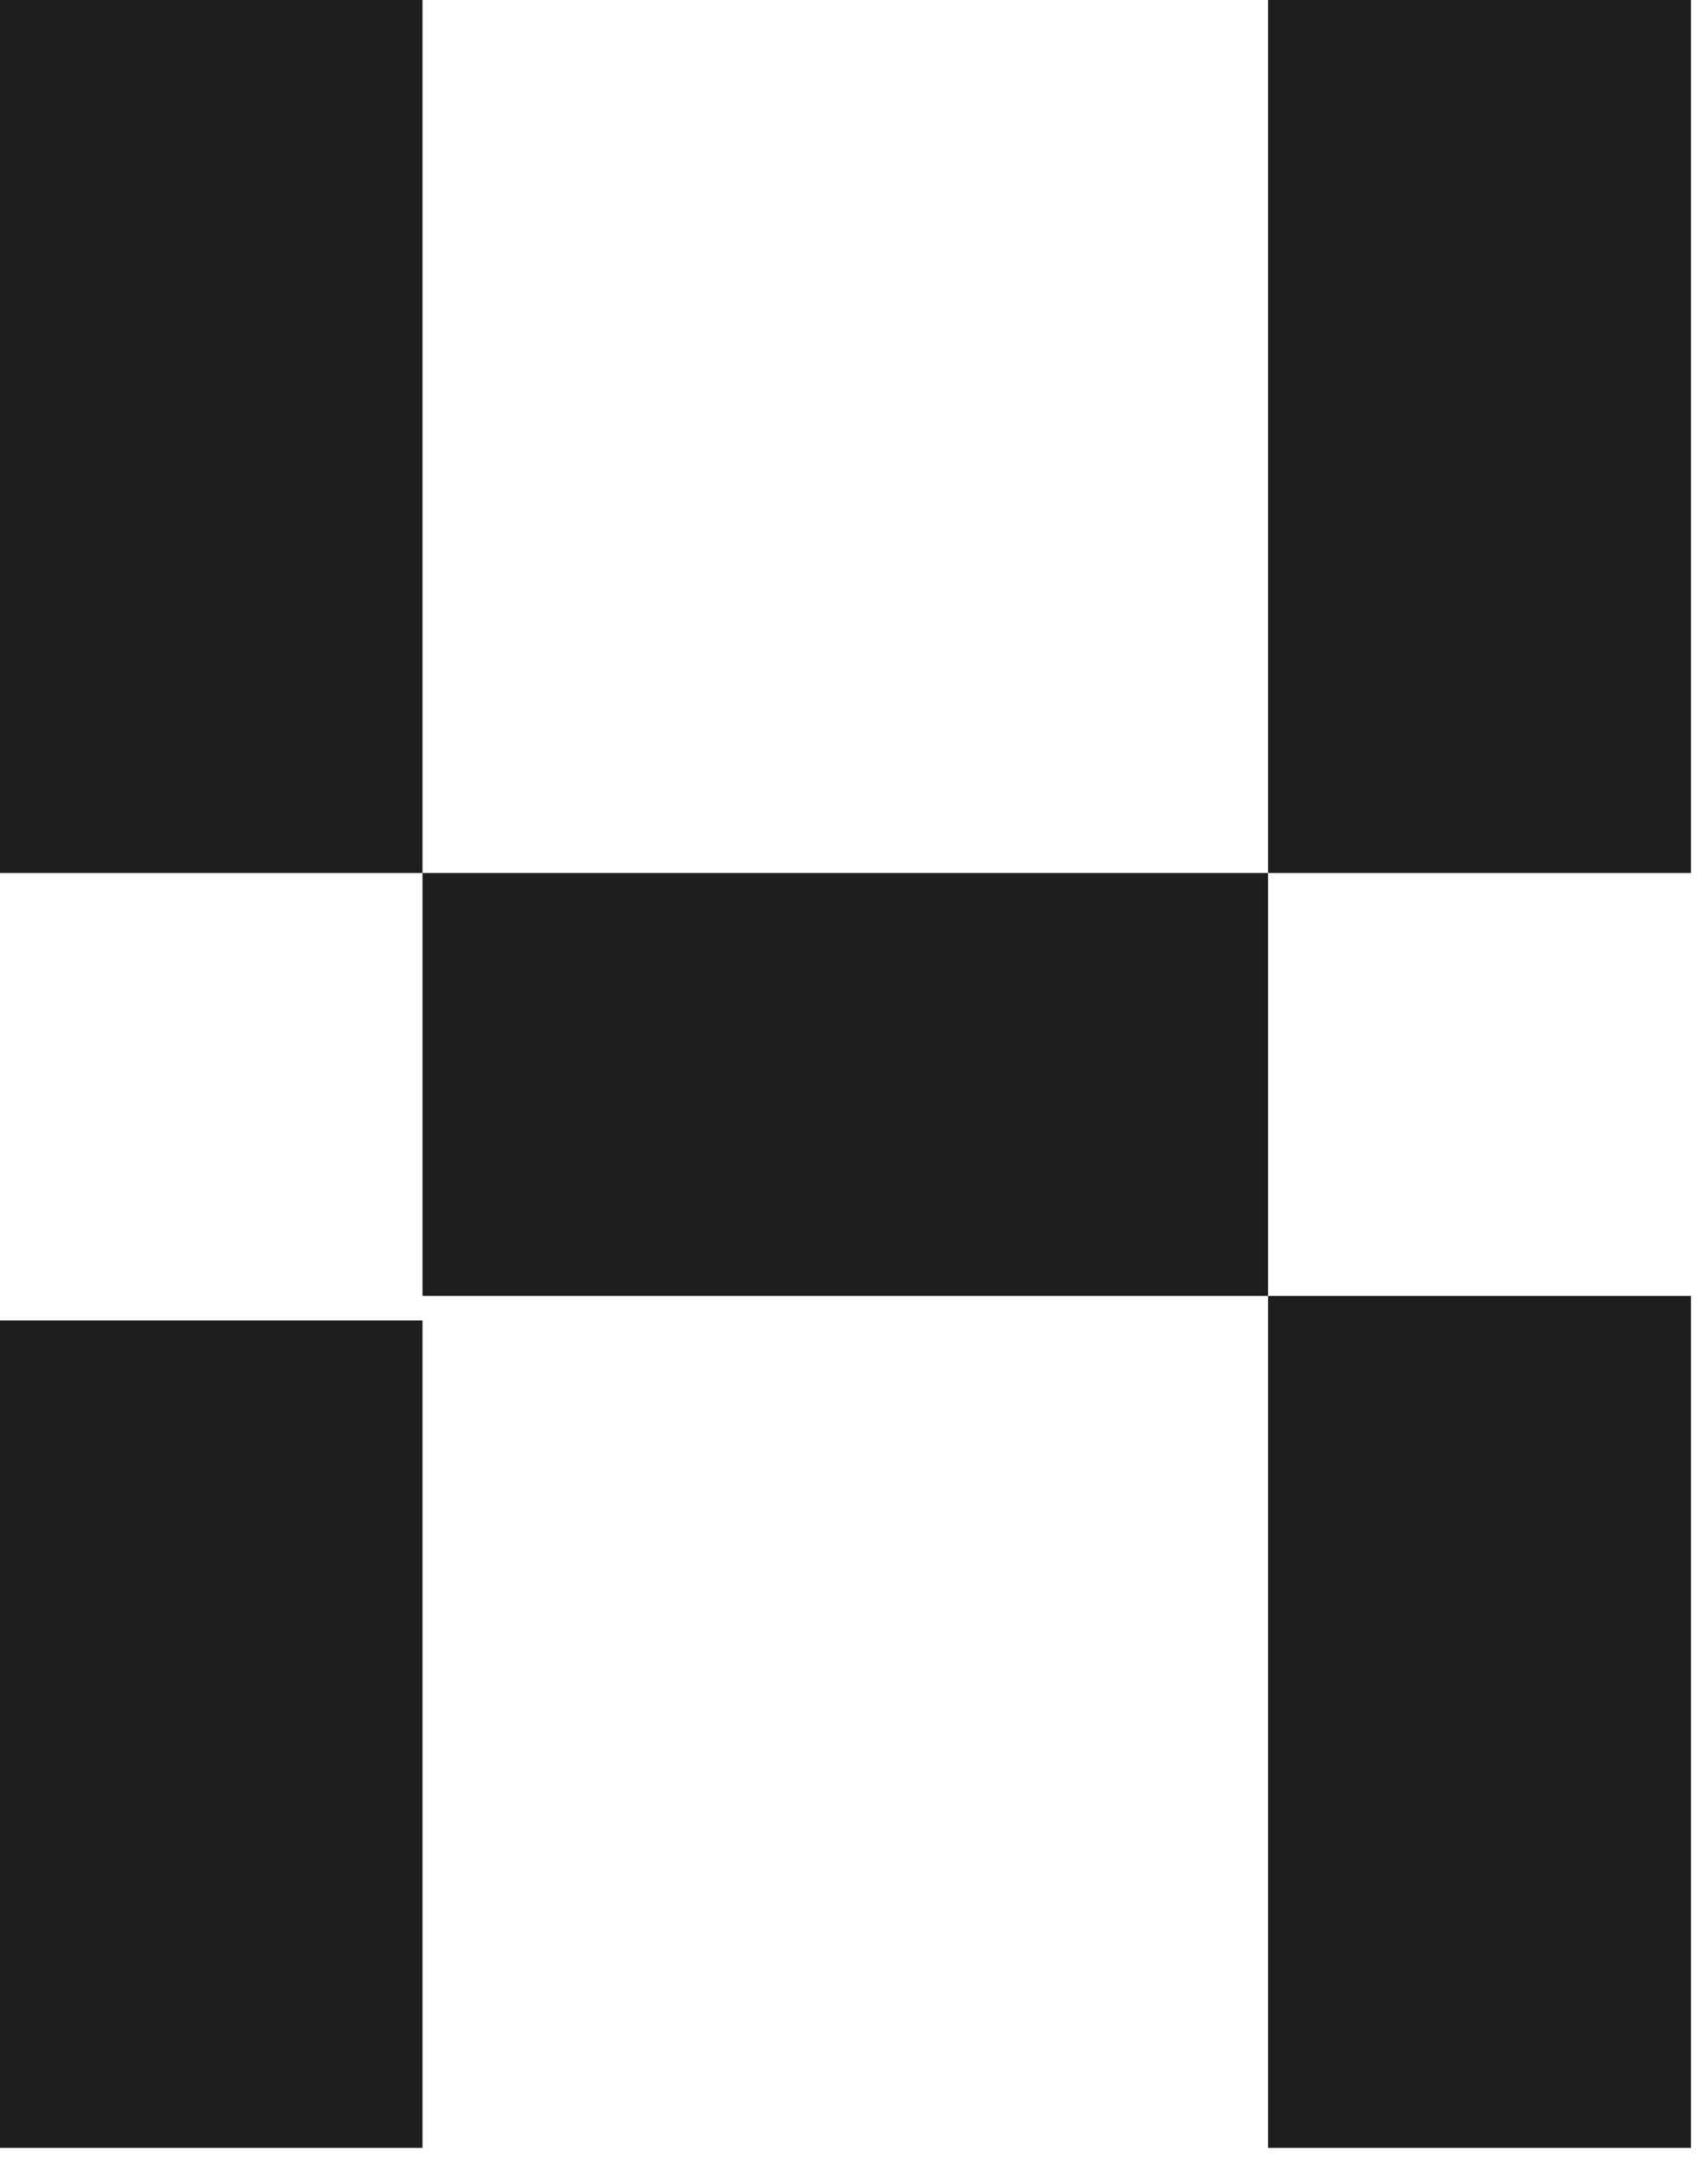 <?xml version="1.0" encoding="utf-8"?>
<svg xmlns="http://www.w3.org/2000/svg" fill="none" height="100%" overflow="visible" preserveAspectRatio="none" style="display: block;" viewBox="0 0 60 76" width="100%">
<path d="M14.842 30.663V45.516H44.547V30.663H14.842ZM0 75.442H14.842V46.379H0V75.442ZM0 0V30.663H14.842V0H0ZM44.547 0V30.663H59.4V0H44.547ZM44.547 45.516V75.442H59.4V45.516H44.547Z" fill="#1E1E1E" id="Vector"/>
</svg>